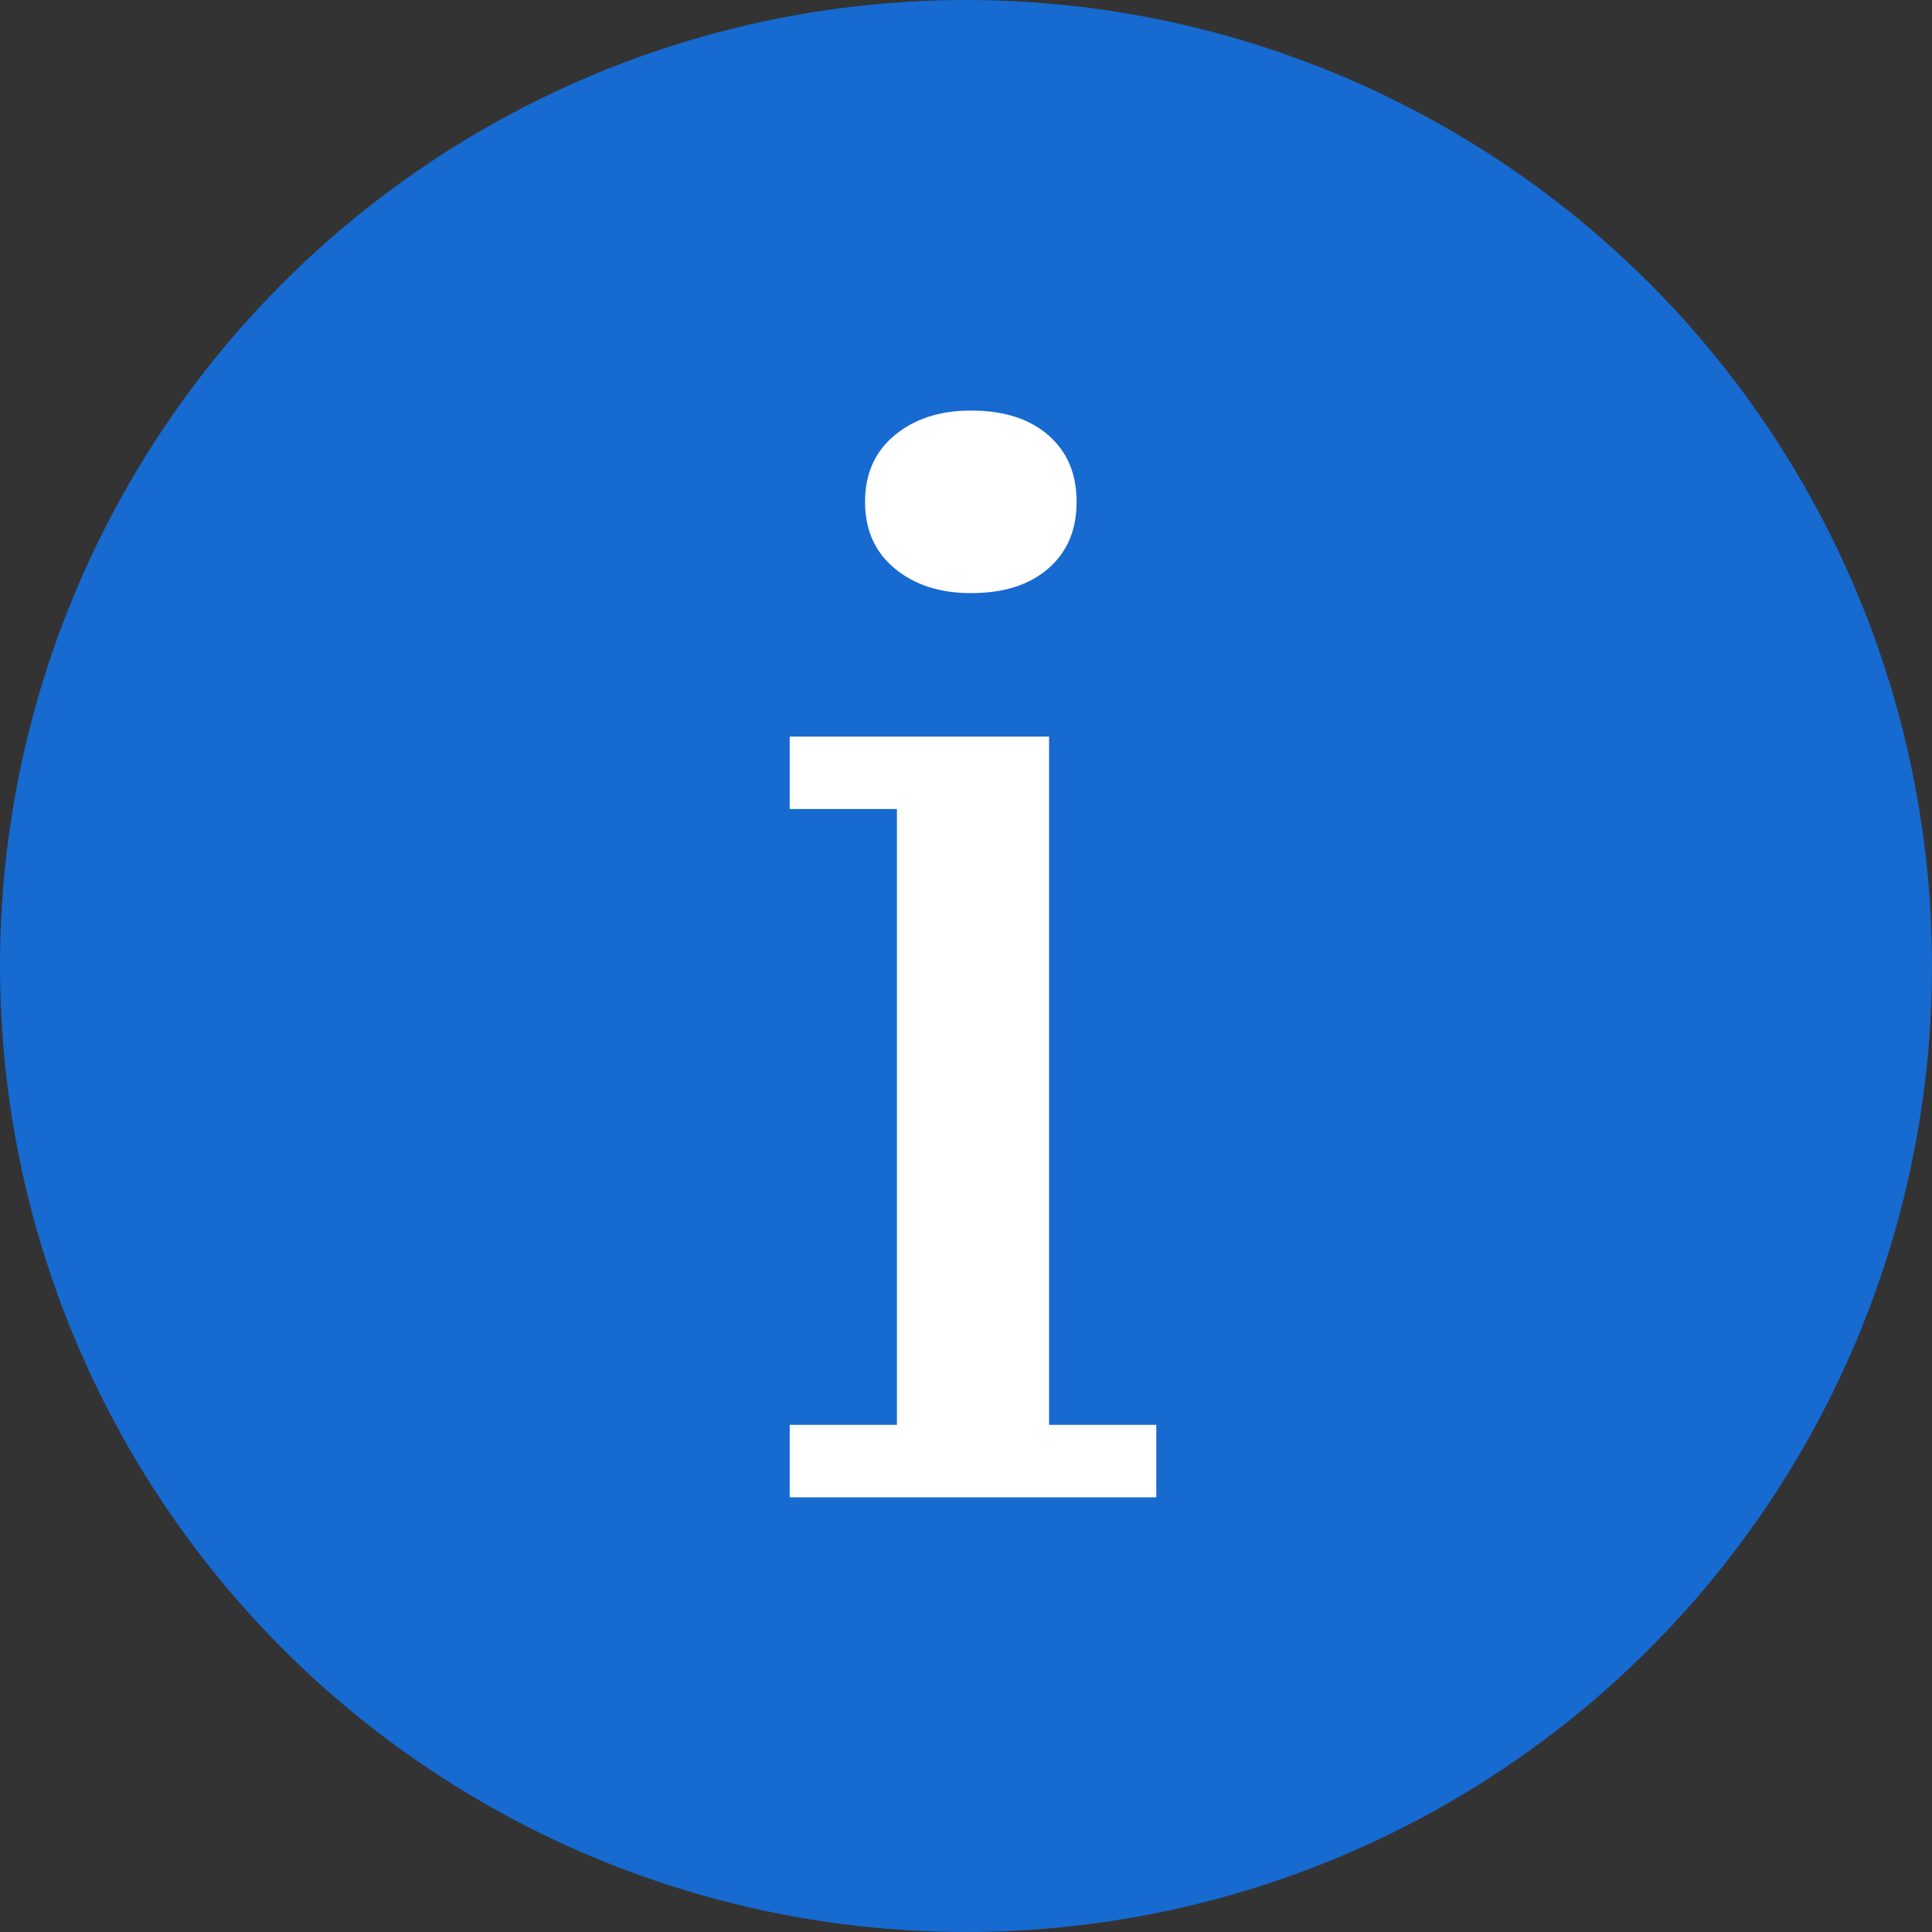 <?xml version="1.0" encoding="UTF-8"?>
<svg width="20px" height="20px" viewBox="0 0 20 20" version="1.1" xmlns="http://www.w3.org/2000/svg" xmlns:xlink="http://www.w3.org/1999/xlink">
    <rect x="0" y="0" width="20" height="20" fill="#333333" stroke="none"/>
    <title>26E46D9C-7553-4E74-B70D-E85C4231353F@1x</title>
    <g id="Icon" stroke="none" stroke-width="1" fill="none" fill-rule="evenodd">
        <g id="Icon/Warning/Color">
            <circle id="Oval" fill="#166AD0" cx="10" cy="10" r="10"></circle>
            <path d="M11.97,15.5 L8.175,15.5 L8.175,14.75 L9.285,14.75 L9.285,8.375 L8.175,8.375 L8.175,7.625 L10.86,7.625 L10.86,14.75 L11.97,14.75 L11.97,15.5 Z M8.955,5.195 C8.955,4.905 9.057,4.675 9.262,4.505 C9.468,4.335 9.73,4.25 10.05,4.25 C10.39,4.25 10.657,4.335 10.852,4.505 C11.048,4.675 11.145,4.905 11.145,5.195 C11.145,5.485 11.048,5.715 10.852,5.885 C10.657,6.055 10.39,6.14 10.05,6.14 C9.73,6.14 9.468,6.055 9.262,5.885 C9.057,5.715 8.955,5.485 8.955,5.195 Z" id="i" fill="#FFFFFF" fill-rule="nonzero"></path>
        </g>
    </g>
</svg>